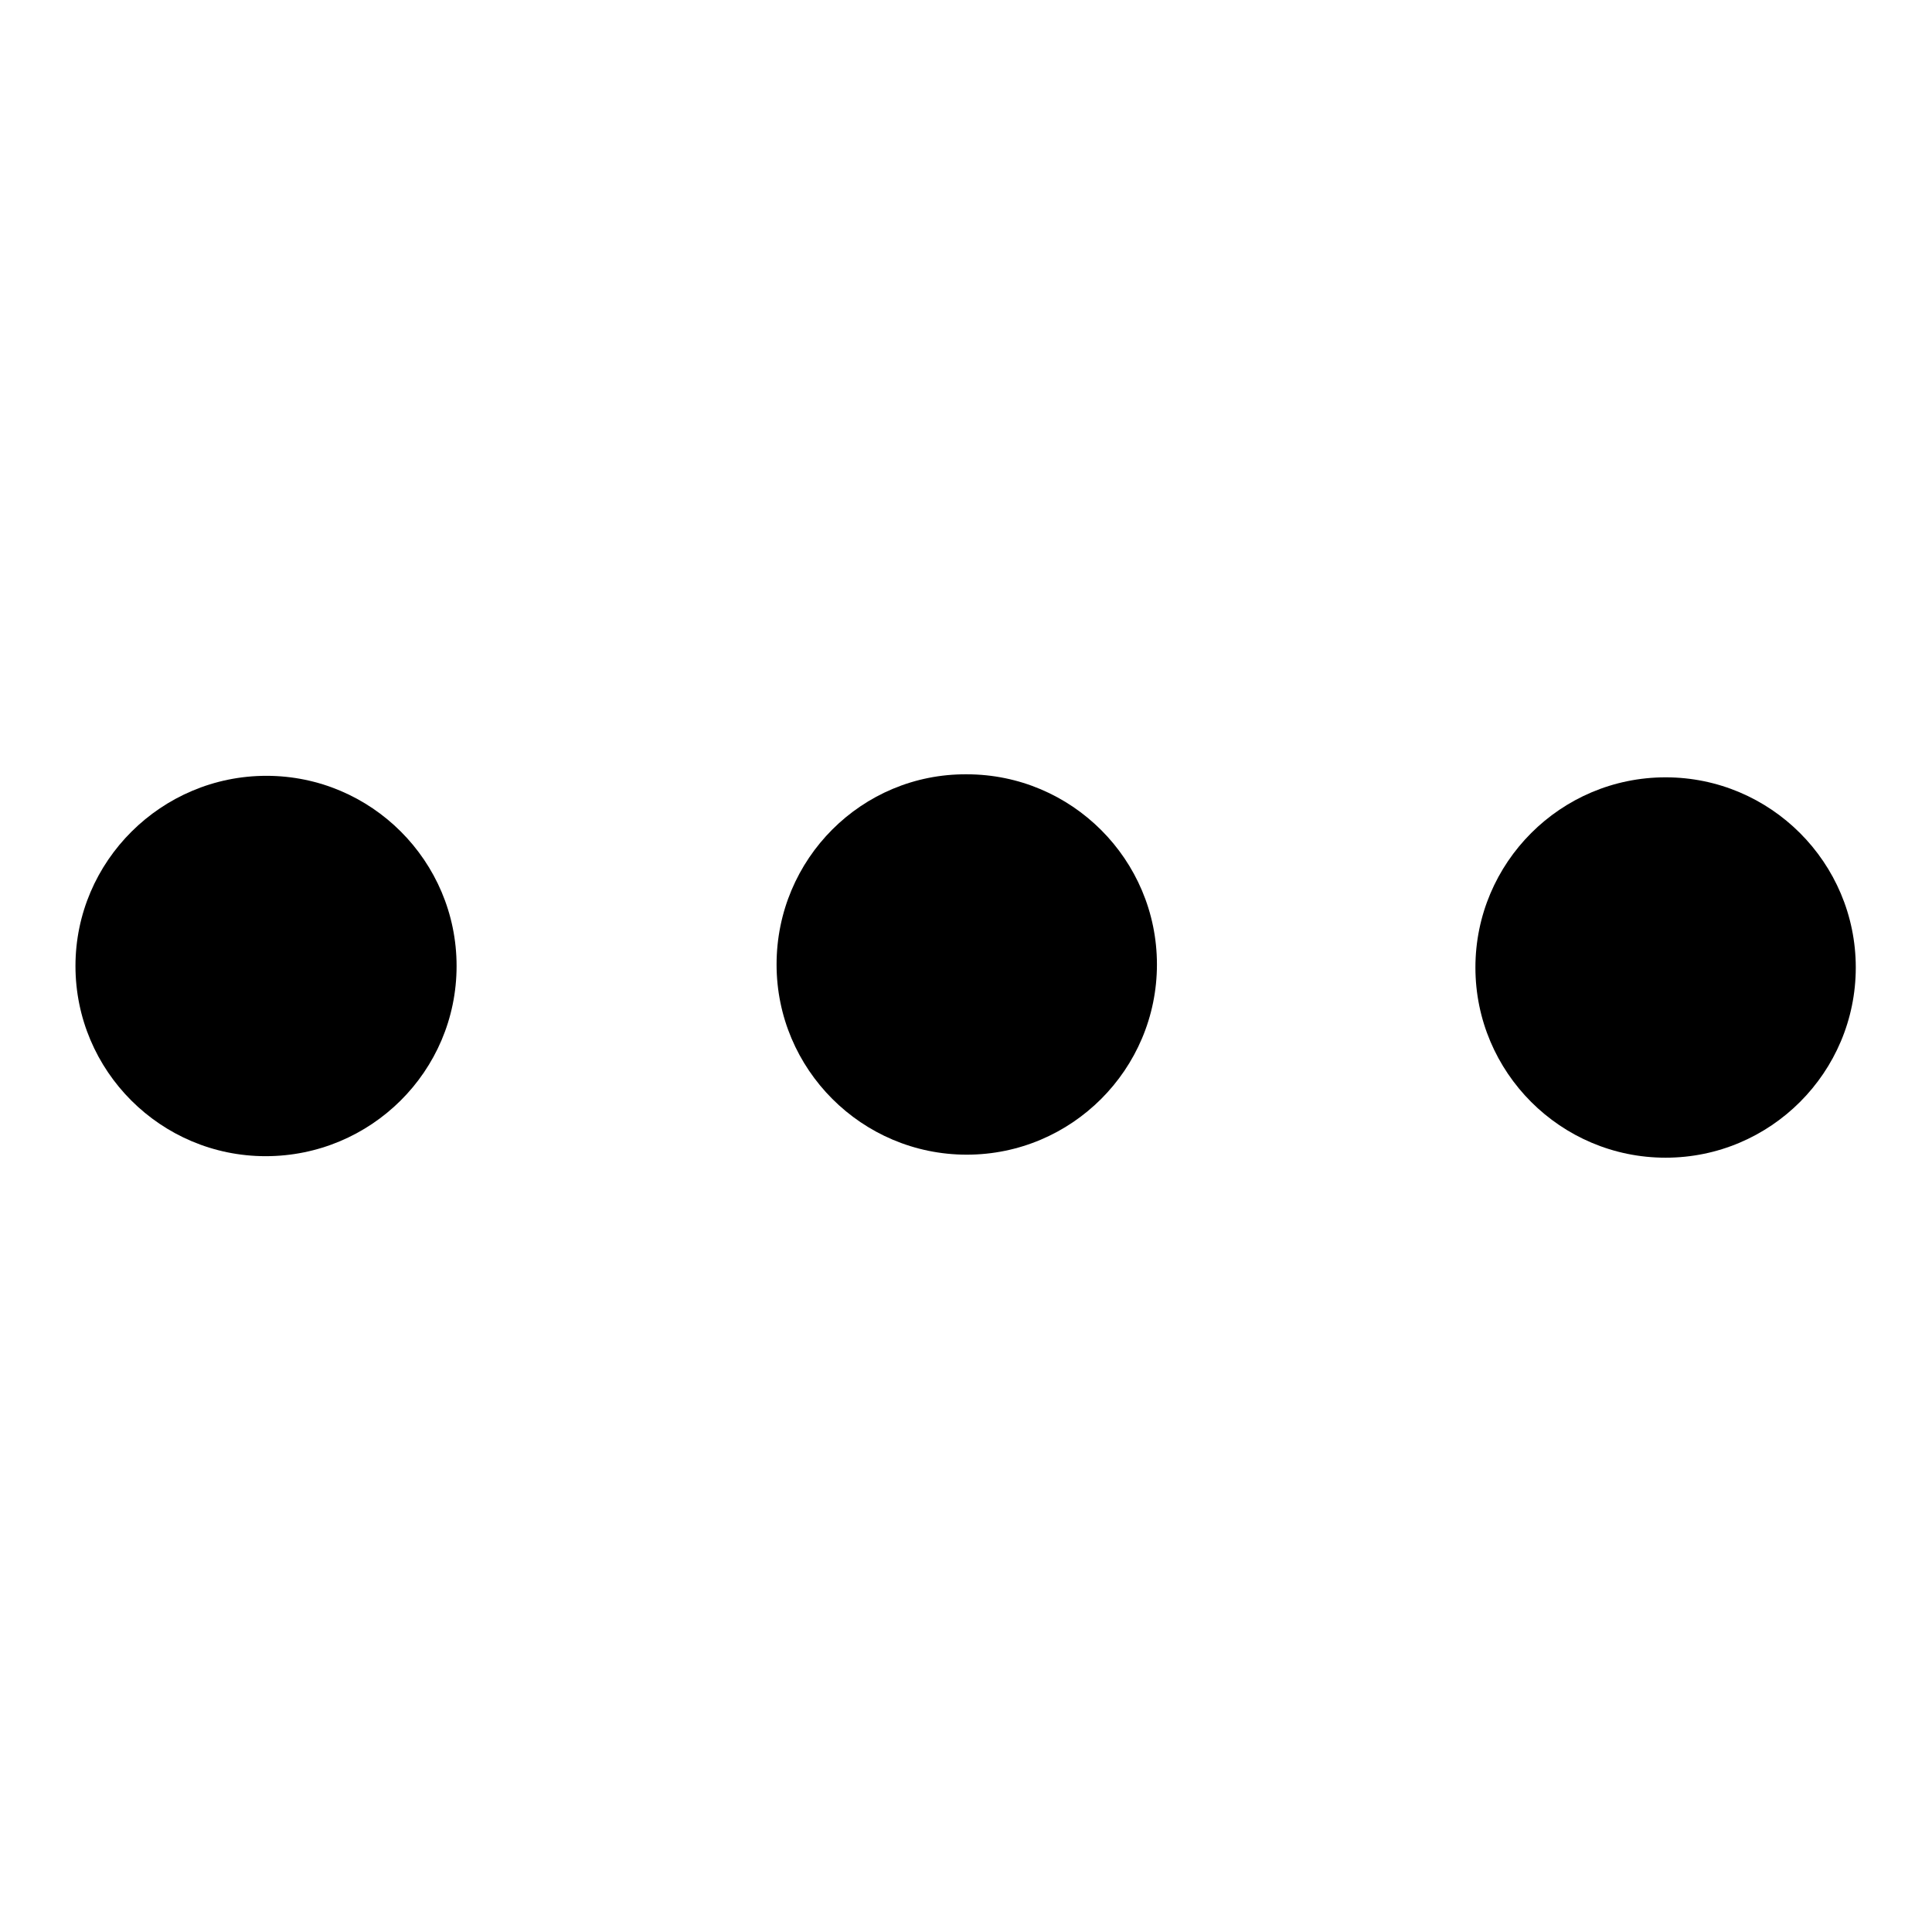 <?xml version="1.0" encoding="utf-8"?>
<!-- Svg Vector Icons : http://www.onlinewebfonts.com/icon -->
<!DOCTYPE svg PUBLIC "-//W3C//DTD SVG 1.1//EN" "http://www.w3.org/Graphics/SVG/1.1/DTD/svg11.dtd">
<svg version="1.1" xmlns="http://www.w3.org/2000/svg" xmlns:xlink="http://www.w3.org/1999/xlink" x="0px" y="0px" viewBox="0 0 256 256" enable-background="new 0 0 256 256" xml:space="preserve">
<g><g><path fill="#000000" d="M10,128c0,13.9,11.3,25.2,25.2,25.2S60.5,142,60.5,128c0-13.9-11.3-25.2-25.2-25.2S10,114.1,10,128z"/><path fill="#000000" d="M102.9,127.8c0,13.9,11.3,25.2,25.2,25.2c13.9,0,25.2-11.3,25.2-25.2s-11.3-25.2-25.2-25.2C114.2,102.5,102.9,113.8,102.9,127.8z"/><path fill="#000000" d="M195.5,128.2c0,13.9,11.3,25.2,25.2,25.2s25.2-11.3,25.2-25.2c0-13.9-11.3-25.2-25.2-25.2S195.5,114.3,195.5,128.2L195.5,128.2z"/></g></g>
</svg>